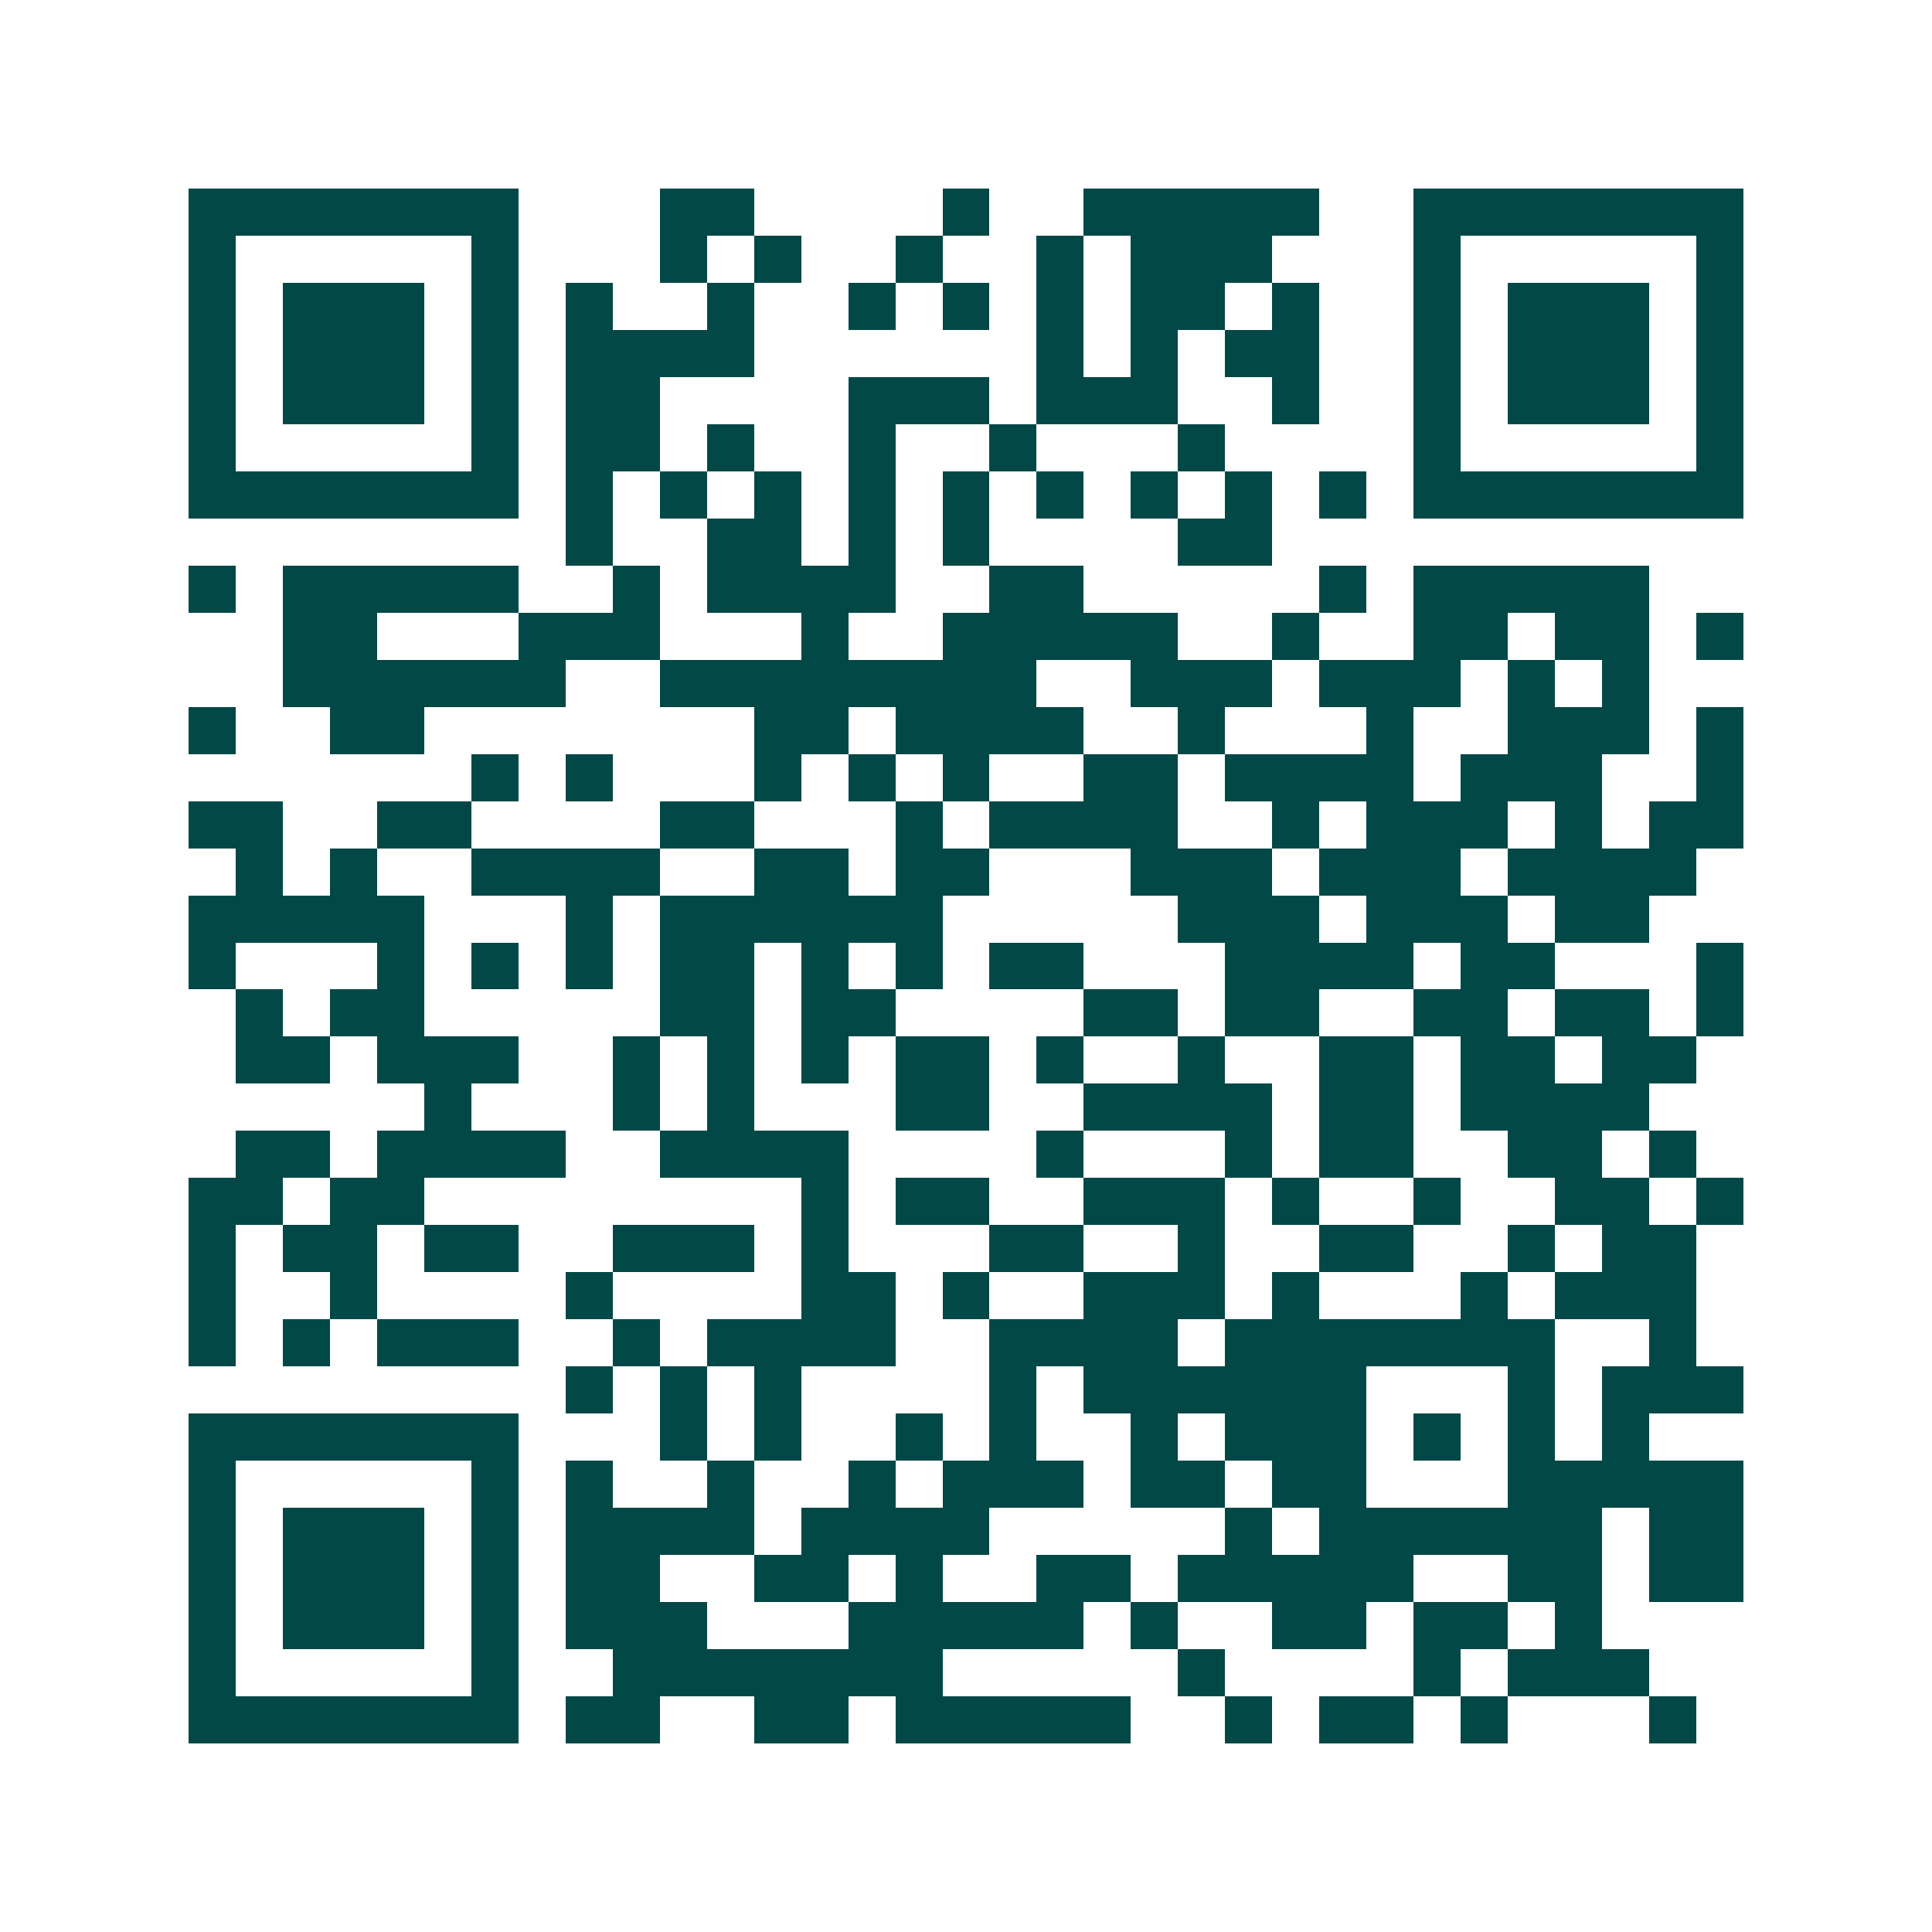<svg xmlns="http://www.w3.org/2000/svg" width="200" height="200" viewBox="0 0 41 41" shape-rendering="crispEdges"><path fill="#ffffff" d="M0 0h41v41H0z"/><path stroke="#014847" d="M4 4.5h7m3 0h2m4 0h1m2 0h5m2 0h7M4 5.5h1m5 0h1m3 0h1m1 0h1m2 0h1m2 0h1m1 0h3m3 0h1m5 0h1M4 6.5h1m1 0h3m1 0h1m1 0h1m2 0h1m2 0h1m1 0h1m1 0h1m1 0h2m1 0h1m2 0h1m1 0h3m1 0h1M4 7.5h1m1 0h3m1 0h1m1 0h4m6 0h1m1 0h1m1 0h2m2 0h1m1 0h3m1 0h1M4 8.5h1m1 0h3m1 0h1m1 0h2m4 0h3m1 0h3m2 0h1m2 0h1m1 0h3m1 0h1M4 9.5h1m5 0h1m1 0h2m1 0h1m2 0h1m2 0h1m3 0h1m4 0h1m5 0h1M4 10.5h7m1 0h1m1 0h1m1 0h1m1 0h1m1 0h1m1 0h1m1 0h1m1 0h1m1 0h1m1 0h7M12 11.5h1m2 0h2m1 0h1m1 0h1m4 0h2M4 12.5h1m1 0h5m2 0h1m1 0h4m2 0h2m5 0h1m1 0h5M6 13.5h2m3 0h3m3 0h1m2 0h5m2 0h1m2 0h2m1 0h2m1 0h1M6 14.5h6m2 0h8m2 0h3m1 0h3m1 0h1m1 0h1M4 15.5h1m2 0h2m7 0h2m1 0h4m2 0h1m3 0h1m2 0h3m1 0h1M10 16.5h1m1 0h1m3 0h1m1 0h1m1 0h1m2 0h2m1 0h4m1 0h3m2 0h1M4 17.5h2m2 0h2m4 0h2m3 0h1m1 0h4m2 0h1m1 0h3m1 0h1m1 0h2M5 18.5h1m1 0h1m2 0h4m2 0h2m1 0h2m3 0h3m1 0h3m1 0h4M4 19.5h5m3 0h1m1 0h6m5 0h3m1 0h3m1 0h2M4 20.5h1m3 0h1m1 0h1m1 0h1m1 0h2m1 0h1m1 0h1m1 0h2m3 0h4m1 0h2m3 0h1M5 21.5h1m1 0h2m5 0h2m1 0h2m4 0h2m1 0h2m2 0h2m1 0h2m1 0h1M5 22.5h2m1 0h3m2 0h1m1 0h1m1 0h1m1 0h2m1 0h1m2 0h1m2 0h2m1 0h2m1 0h2M9 23.5h1m3 0h1m1 0h1m3 0h2m2 0h4m1 0h2m1 0h4M5 24.5h2m1 0h4m2 0h4m4 0h1m3 0h1m1 0h2m2 0h2m1 0h1M4 25.5h2m1 0h2m8 0h1m1 0h2m2 0h3m1 0h1m2 0h1m2 0h2m1 0h1M4 26.5h1m1 0h2m1 0h2m2 0h3m1 0h1m3 0h2m2 0h1m2 0h2m2 0h1m1 0h2M4 27.5h1m2 0h1m4 0h1m4 0h2m1 0h1m2 0h3m1 0h1m3 0h1m1 0h3M4 28.5h1m1 0h1m1 0h3m2 0h1m1 0h4m2 0h4m1 0h7m2 0h1M12 29.5h1m1 0h1m1 0h1m4 0h1m1 0h6m3 0h1m1 0h3M4 30.5h7m3 0h1m1 0h1m2 0h1m1 0h1m2 0h1m1 0h3m1 0h1m1 0h1m1 0h1M4 31.5h1m5 0h1m1 0h1m2 0h1m2 0h1m1 0h3m1 0h2m1 0h2m3 0h5M4 32.5h1m1 0h3m1 0h1m1 0h4m1 0h4m5 0h1m1 0h6m1 0h2M4 33.5h1m1 0h3m1 0h1m1 0h2m2 0h2m1 0h1m2 0h2m1 0h5m2 0h2m1 0h2M4 34.5h1m1 0h3m1 0h1m1 0h3m3 0h5m1 0h1m2 0h2m1 0h2m1 0h1M4 35.5h1m5 0h1m2 0h7m5 0h1m4 0h1m1 0h3M4 36.5h7m1 0h2m2 0h2m1 0h5m2 0h1m1 0h2m1 0h1m3 0h1"/></svg>
